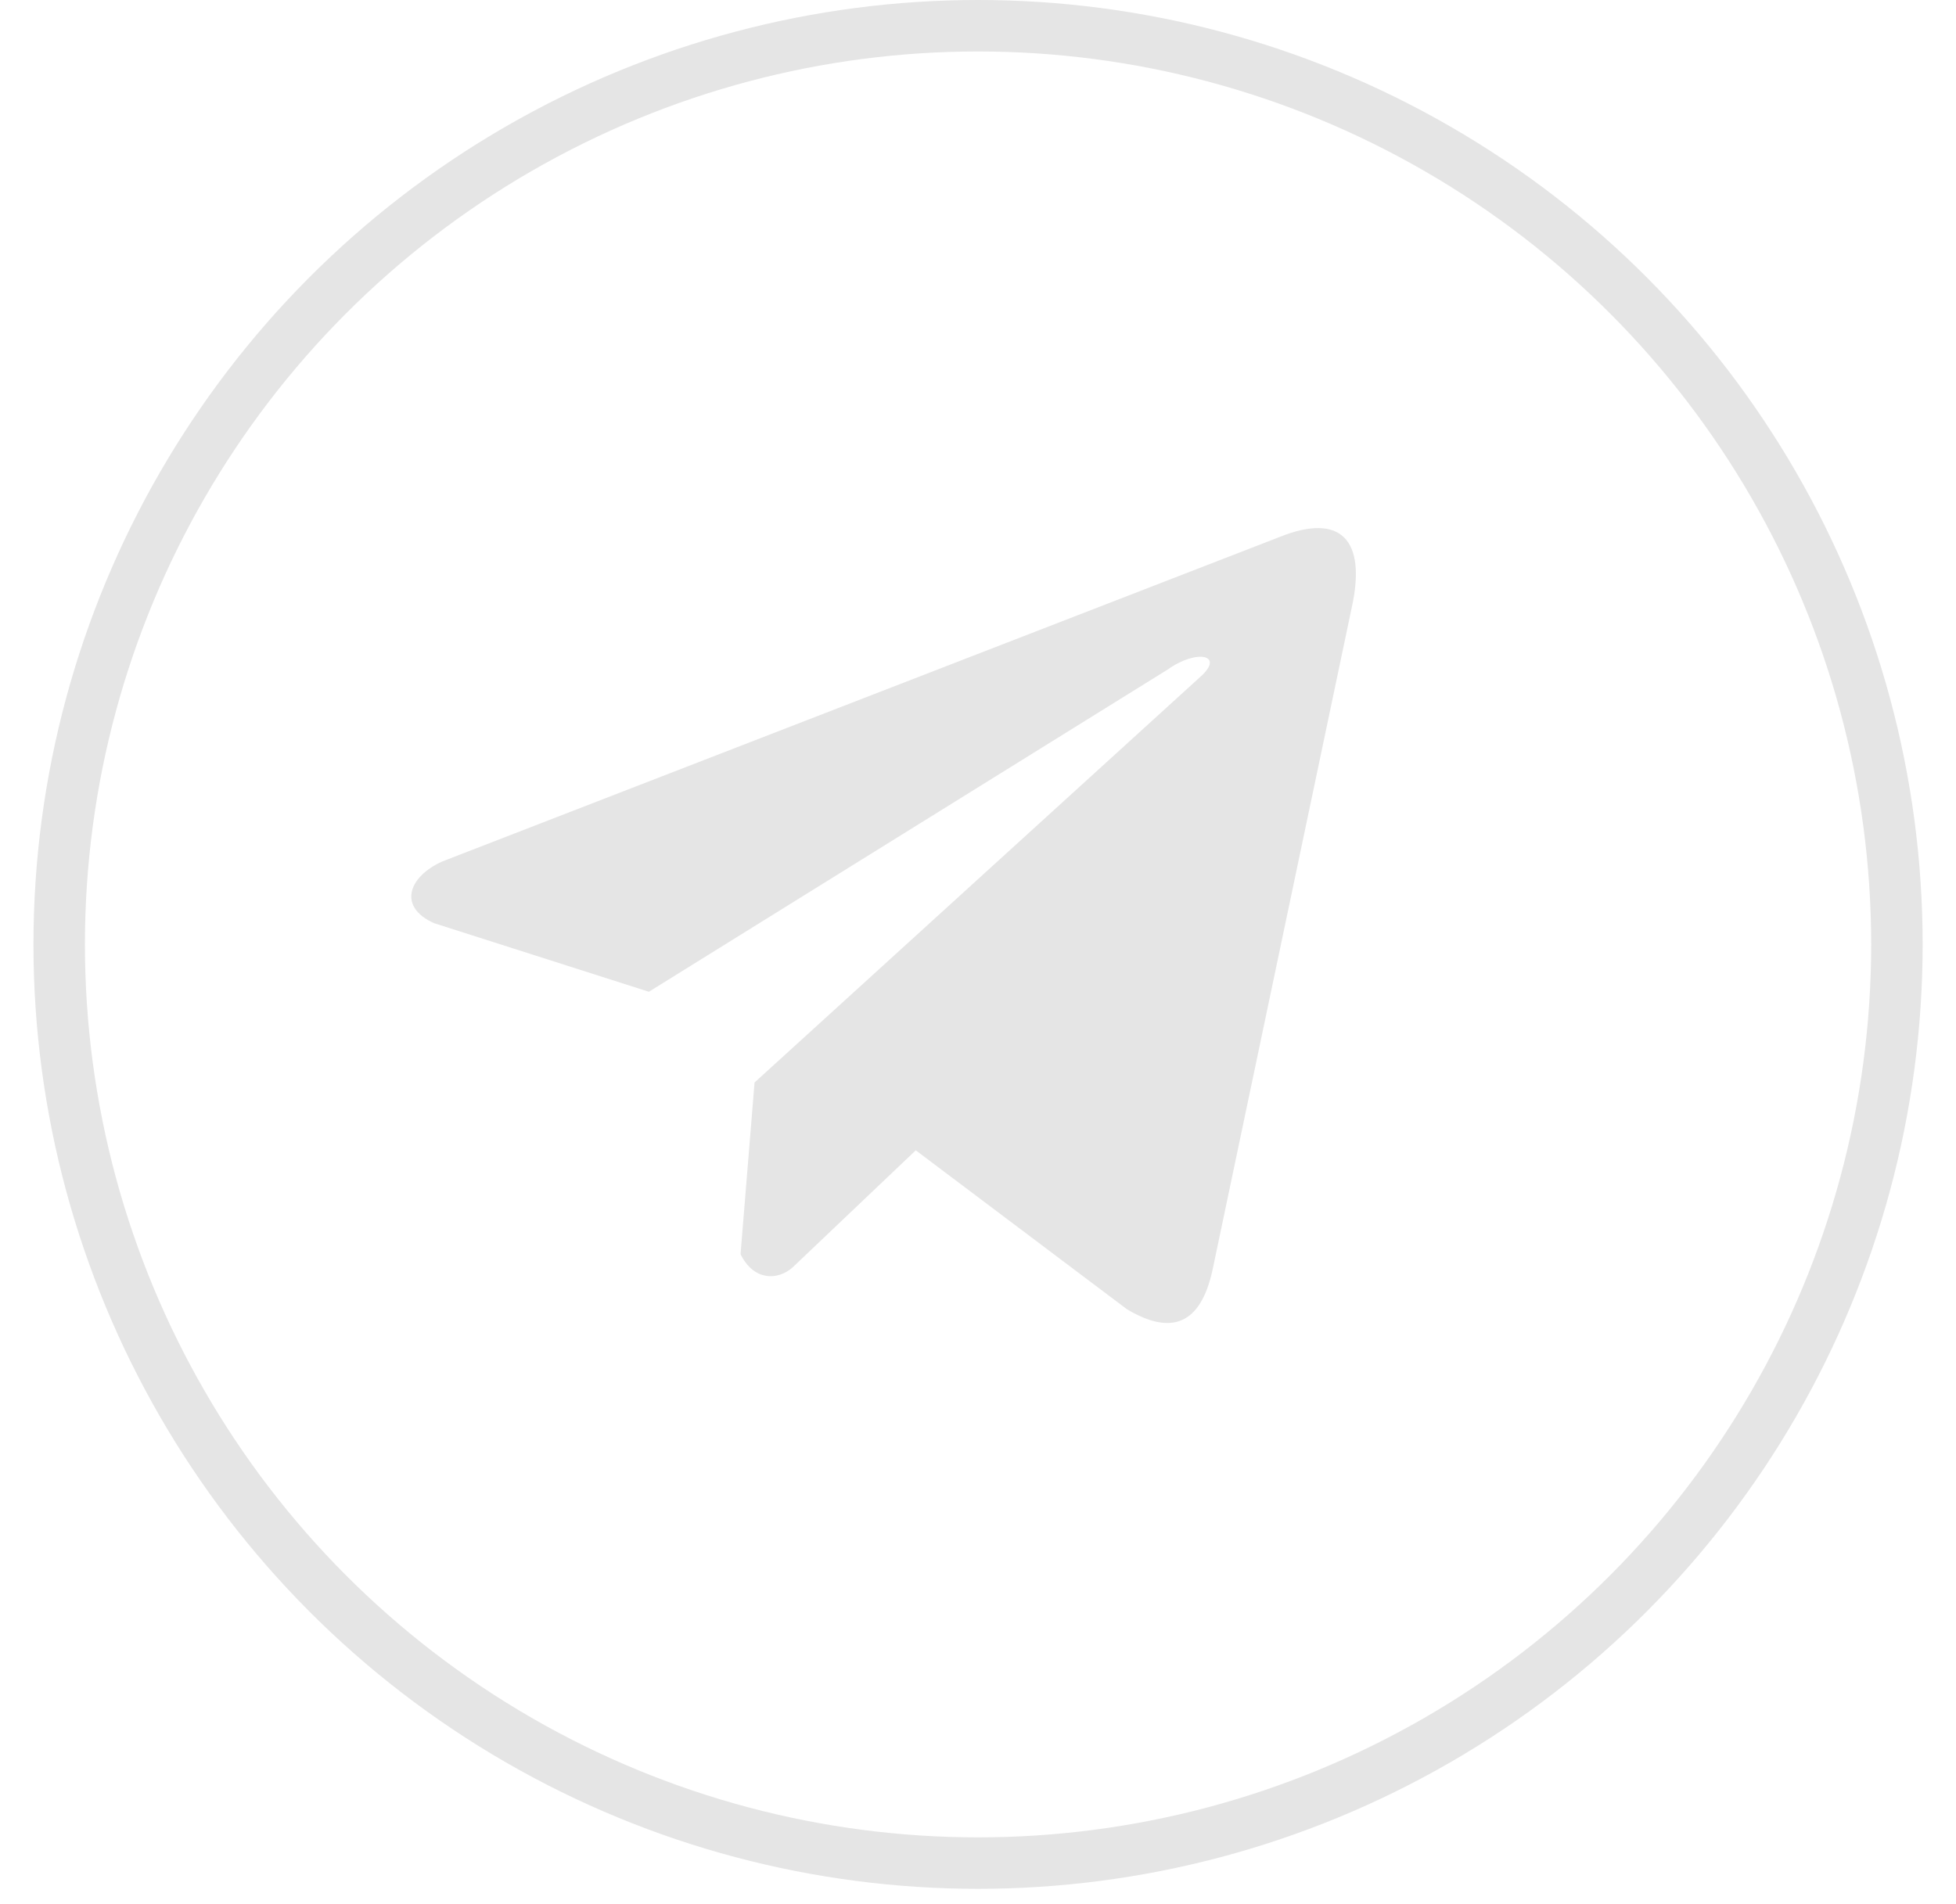 <?xml version="1.0" encoding="UTF-8"?> <svg xmlns="http://www.w3.org/2000/svg" width="38" height="37" viewBox="0 0 38 37" fill="none"><circle cx="19.001" cy="18.351" r="17.851" stroke="#E5E5E5"></circle><g clip-path="url(#clip0_165_246)"><path d="M24.852 10.437L8.593 16.739C7.939 17.032 7.718 17.62 8.435 17.939L12.606 19.271L22.691 13.006C23.242 12.613 23.805 12.718 23.32 13.151L14.659 21.034L14.387 24.37C14.639 24.885 15.1 24.887 15.394 24.631L17.791 22.352L21.895 25.441C22.848 26.008 23.367 25.642 23.572 24.602L26.264 11.79C26.543 10.51 26.067 9.946 24.852 10.437Z" fill="#E5E5E5"></path></g><defs><clipPath id="clip0_165_246"><rect width="18.351" height="18.351" fill="white" transform="translate(7.99 8.809)"></rect></clipPath></defs></svg> 